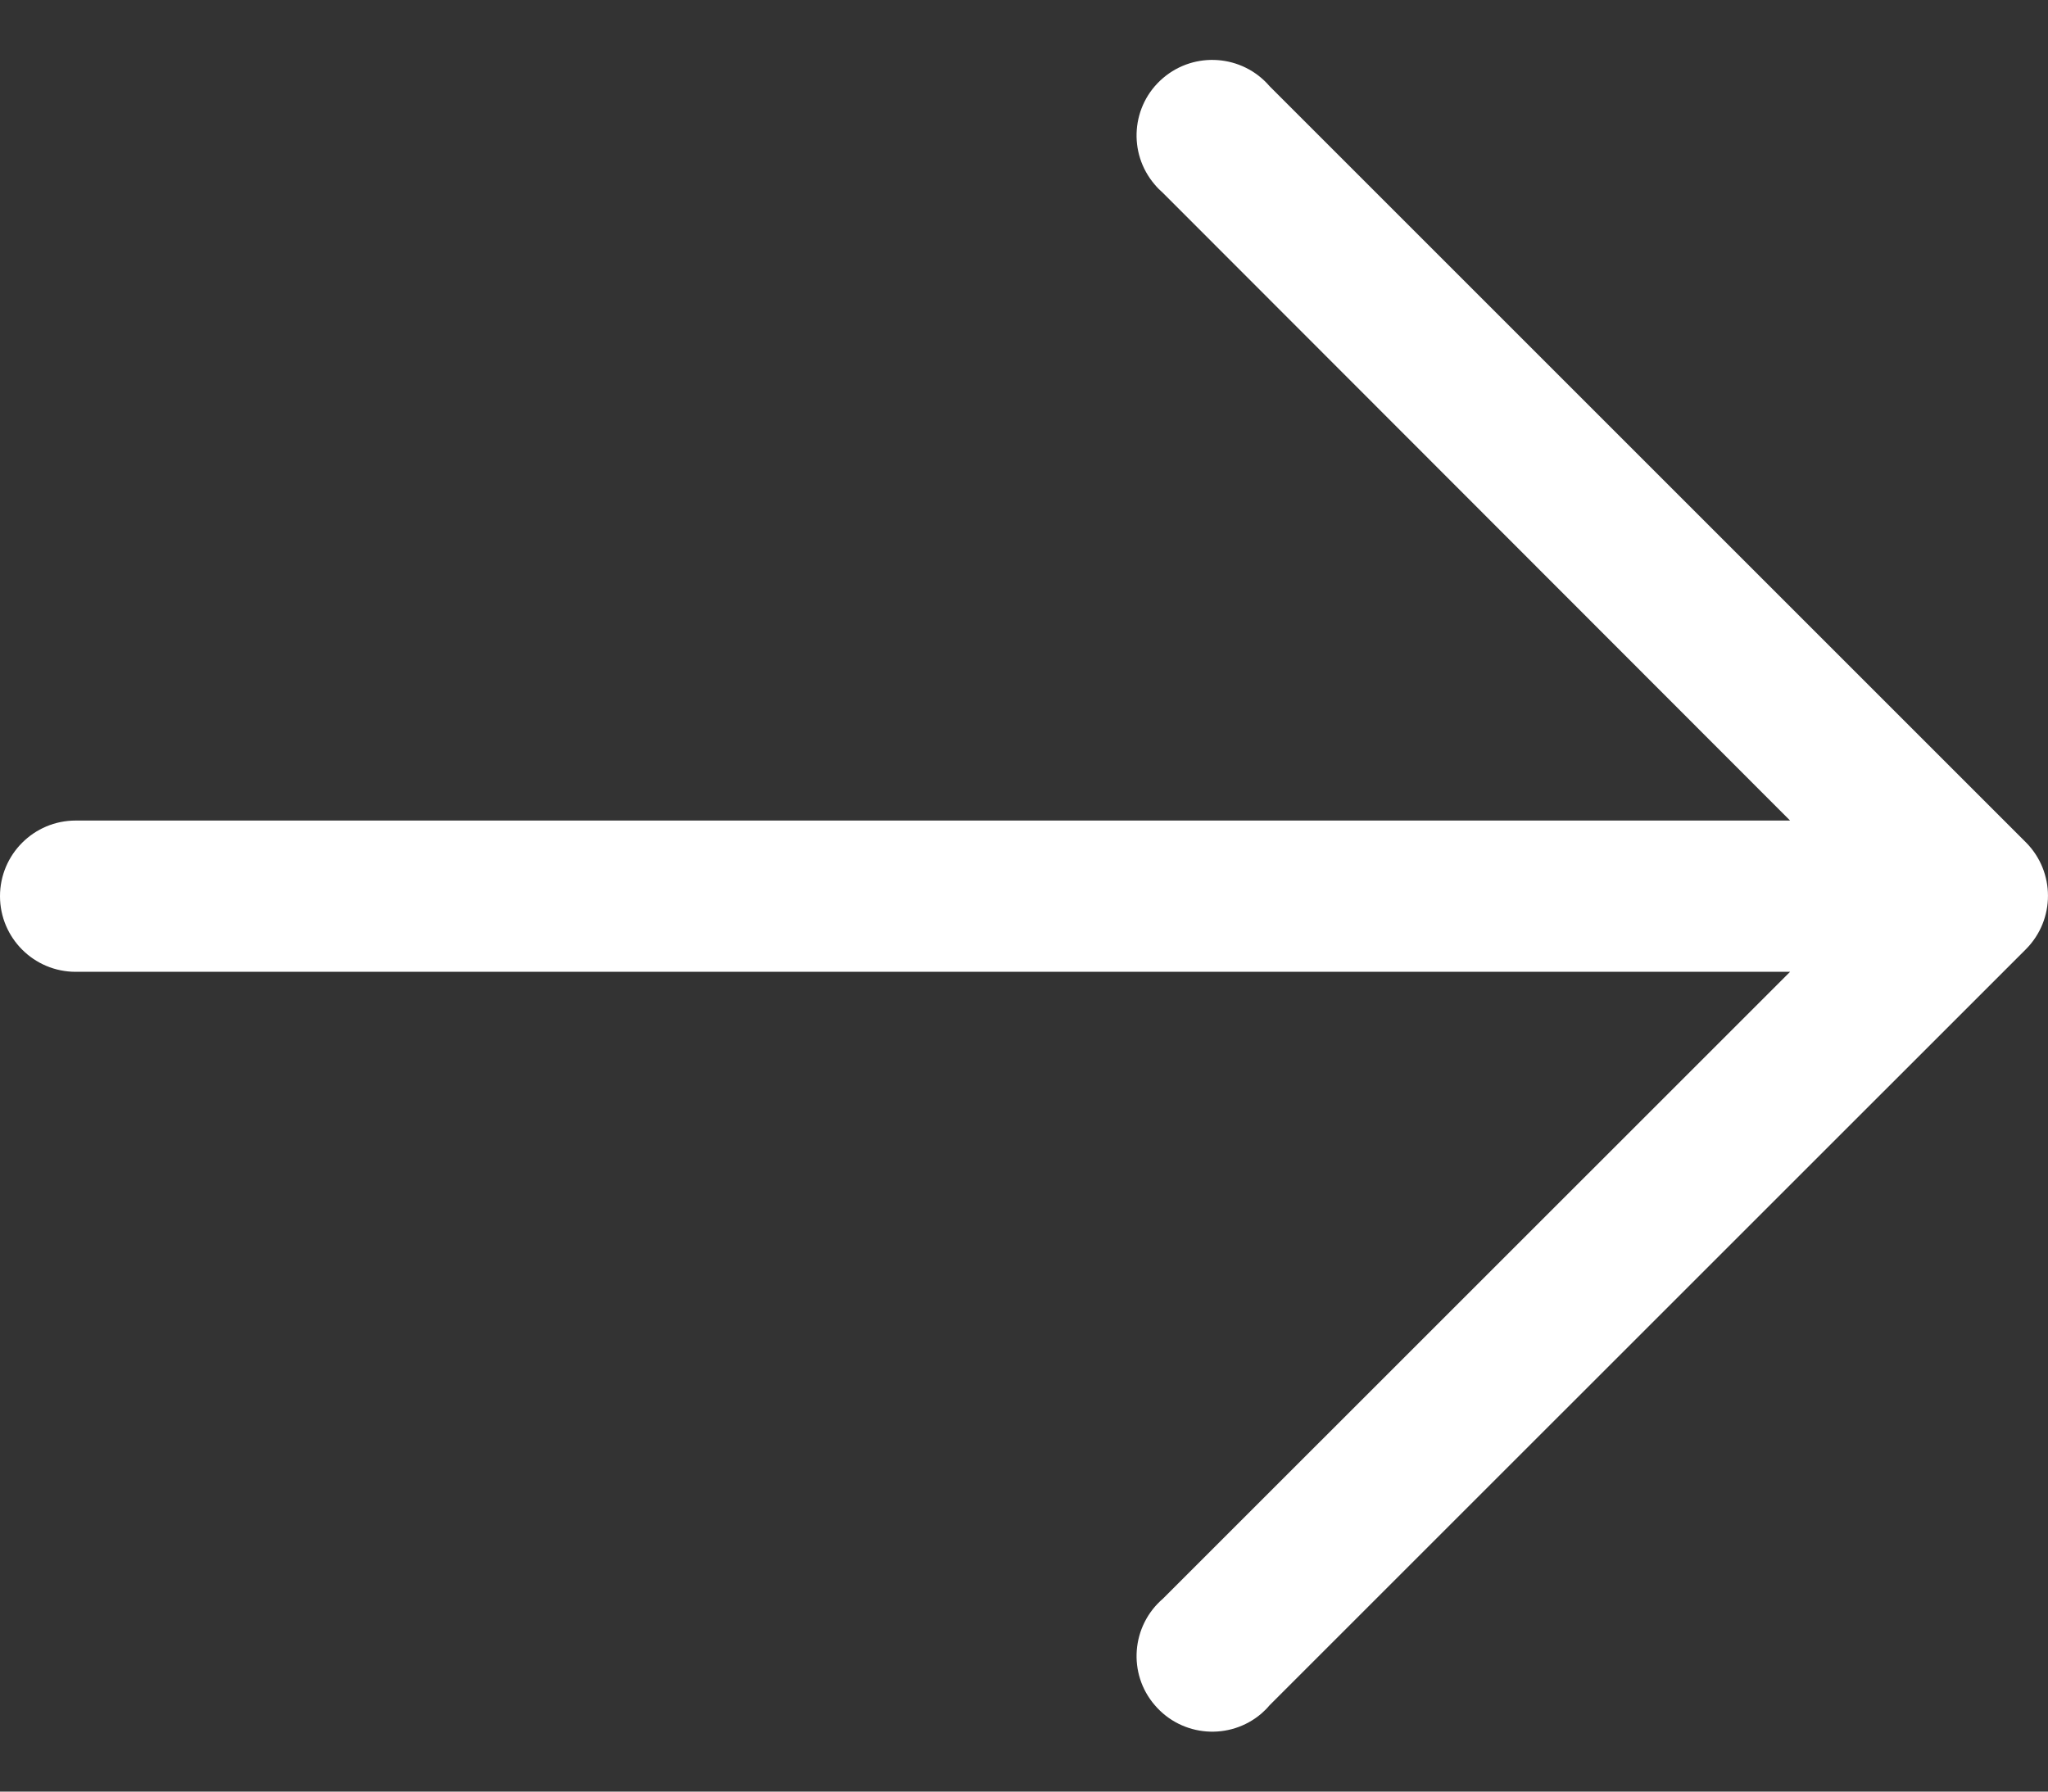 <svg width="16px" style="width:16px;height:14px" height="14px" viewBox="0 0 16 14" fill="none" xmlns="http://www.w3.org/2000/svg">
<rect x="0" y="0" width="16" height="14" fill="#333333" stroke="none"/>
<path d="M15.828 6.583L9.919 0.674C9.707 0.427 9.334 0.398 9.086 0.61C8.838 0.822 8.809 1.195 9.022 1.443C9.041 1.466 9.063 1.488 9.086 1.508L13.985 6.412H0.591C0.265 6.412 0 6.677 0 7.003C0 7.329 0.265 7.594 0.591 7.594H13.985L9.086 12.492C8.838 12.705 8.809 13.078 9.022 13.325C9.234 13.573 9.607 13.602 9.855 13.39C9.878 13.37 9.899 13.349 9.919 13.325L15.828 7.417C16.057 7.186 16.057 6.814 15.828 6.583Z" fill="#fff"/>
</svg>
